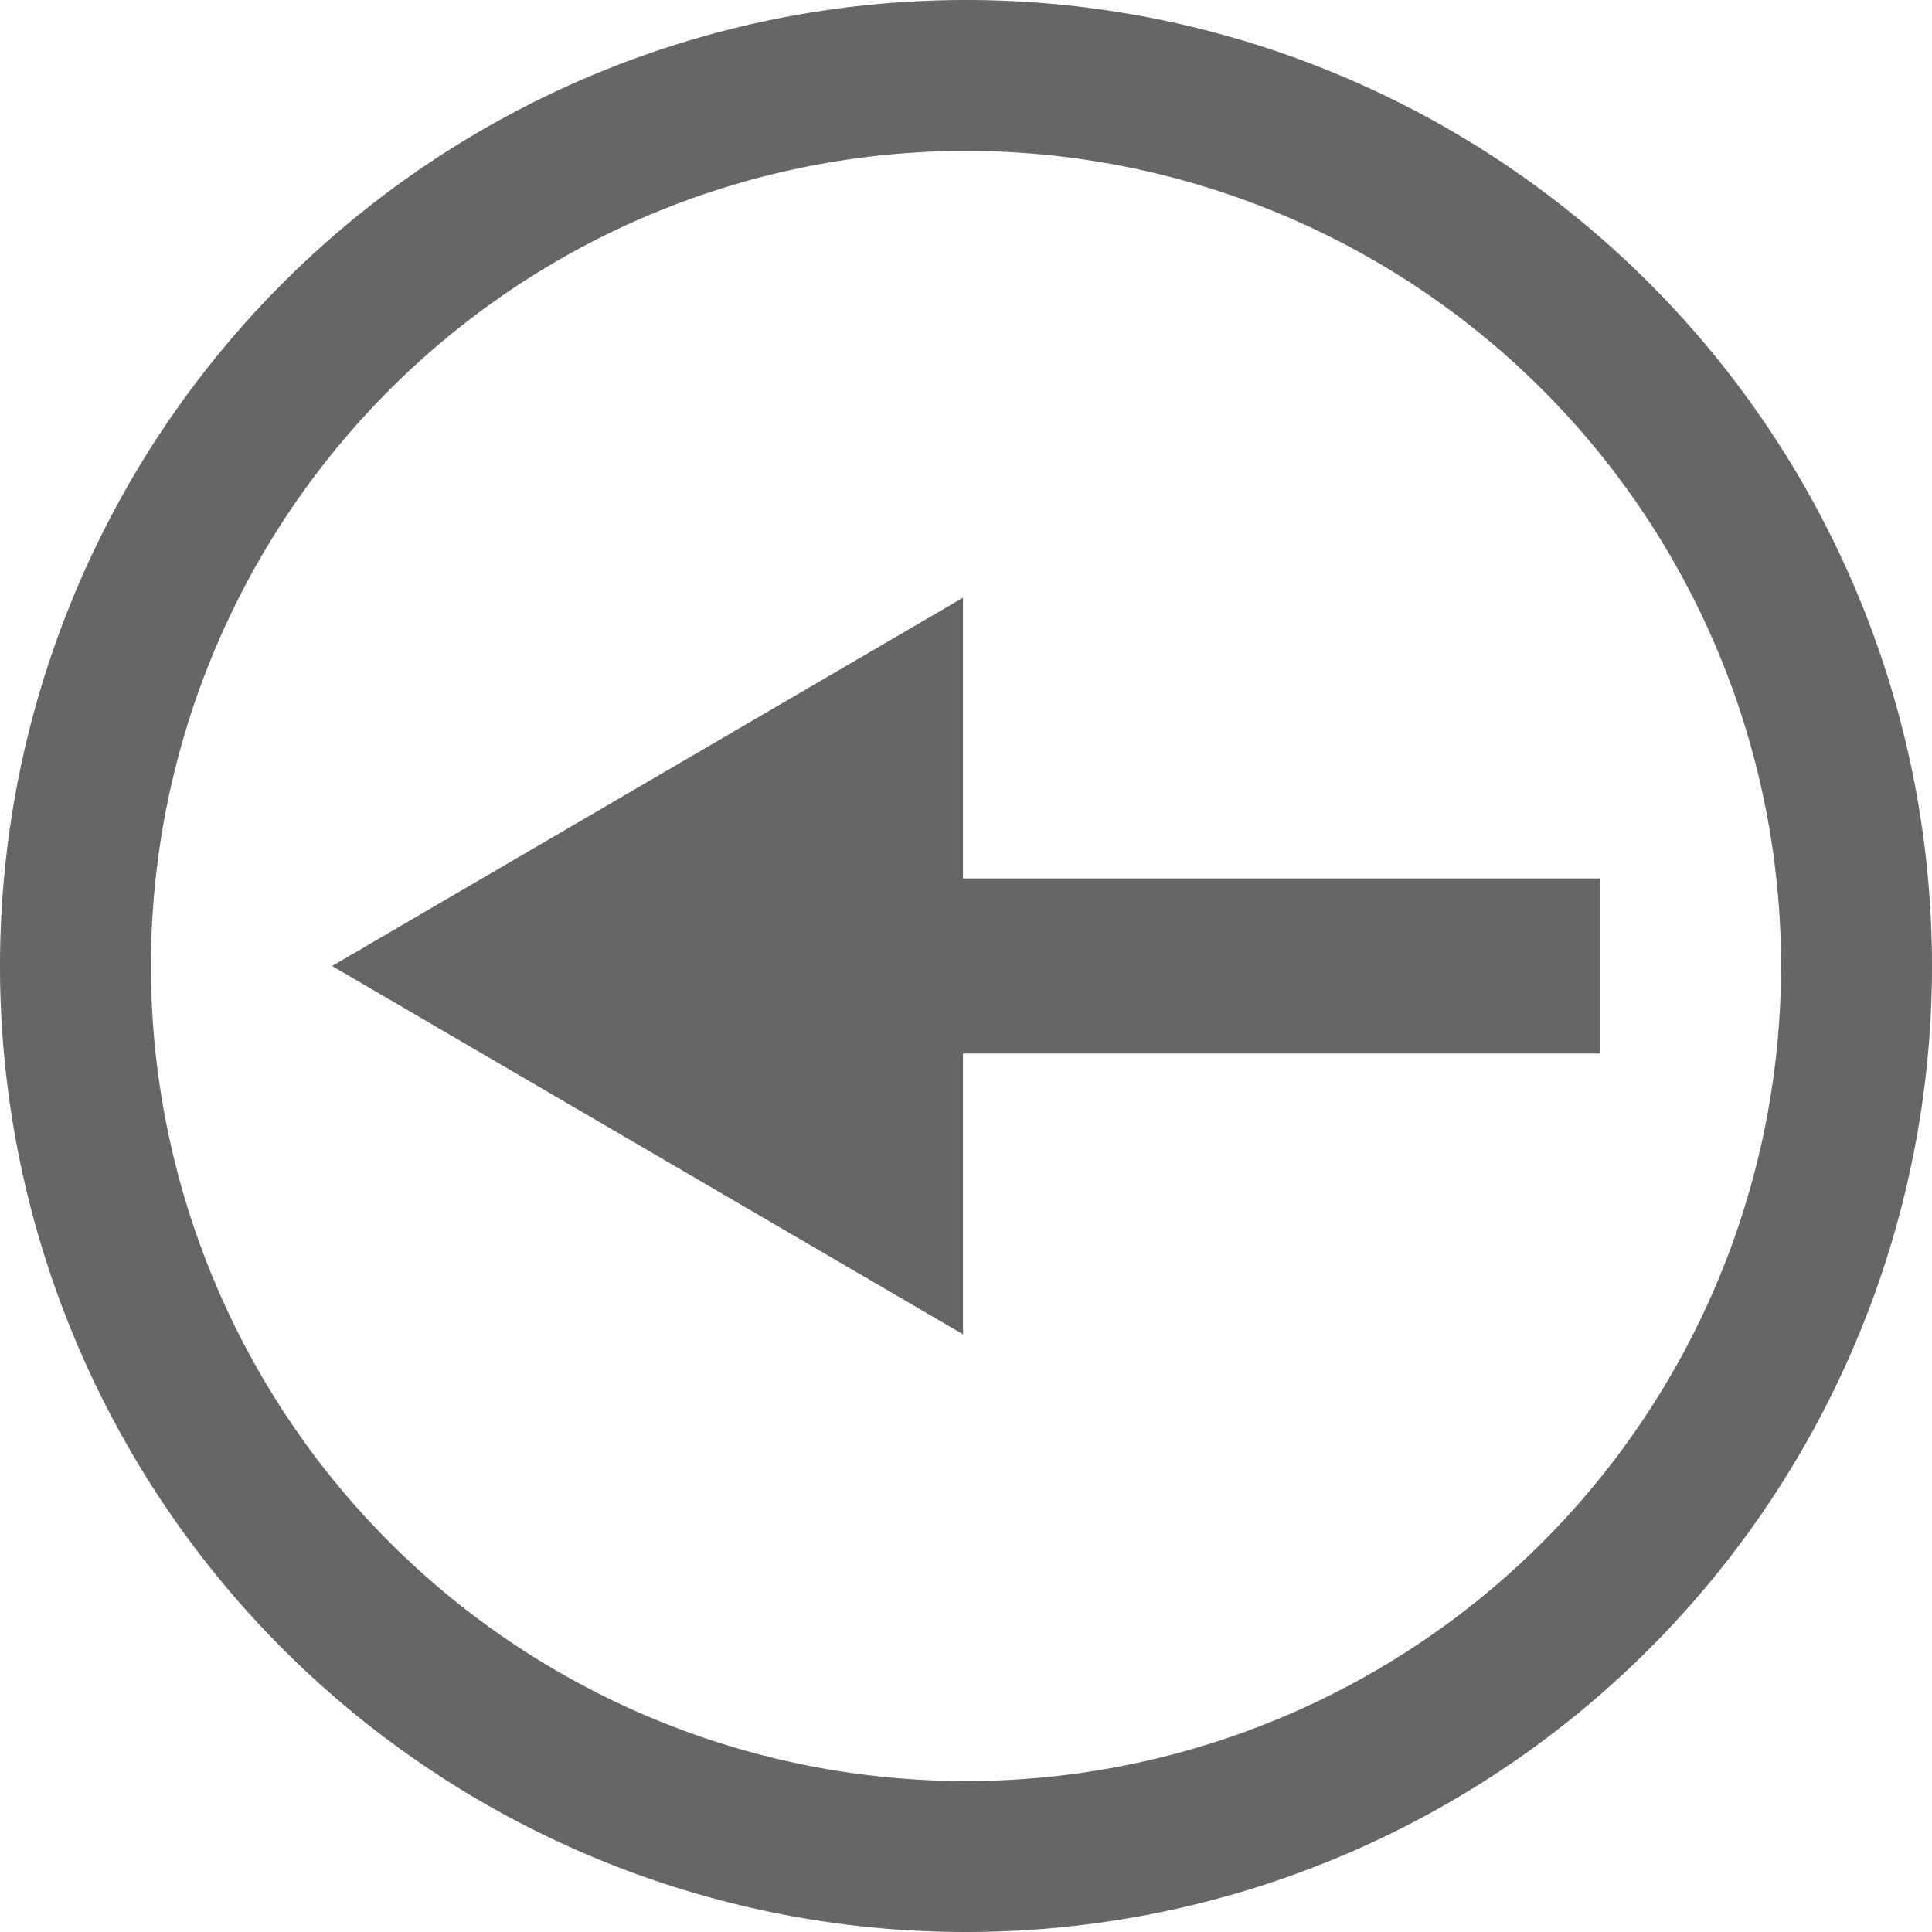 <svg xmlns="http://www.w3.org/2000/svg" viewBox="0 0 64 64"><title>WindDirectionA</title><path d="M32,5A27,27,0,1,1,5,32,27,27,0,0,1,32,5m0-5A32,32,0,1,0,64,32,32,32,0,0,0,32,0Z" style="fill:#666"/><rect x="15.5" y="20.5" width="33" height="22.96" style="fill:none"/><rect x="13" y="21" width="38" height="22" style="fill:none"/><polygon points="53 29.1 31.9 29.1 31.9 19.8 11 32 31.9 44.2 31.9 34.9 53 34.9 53 29.1" style="fill:#666"/></svg>